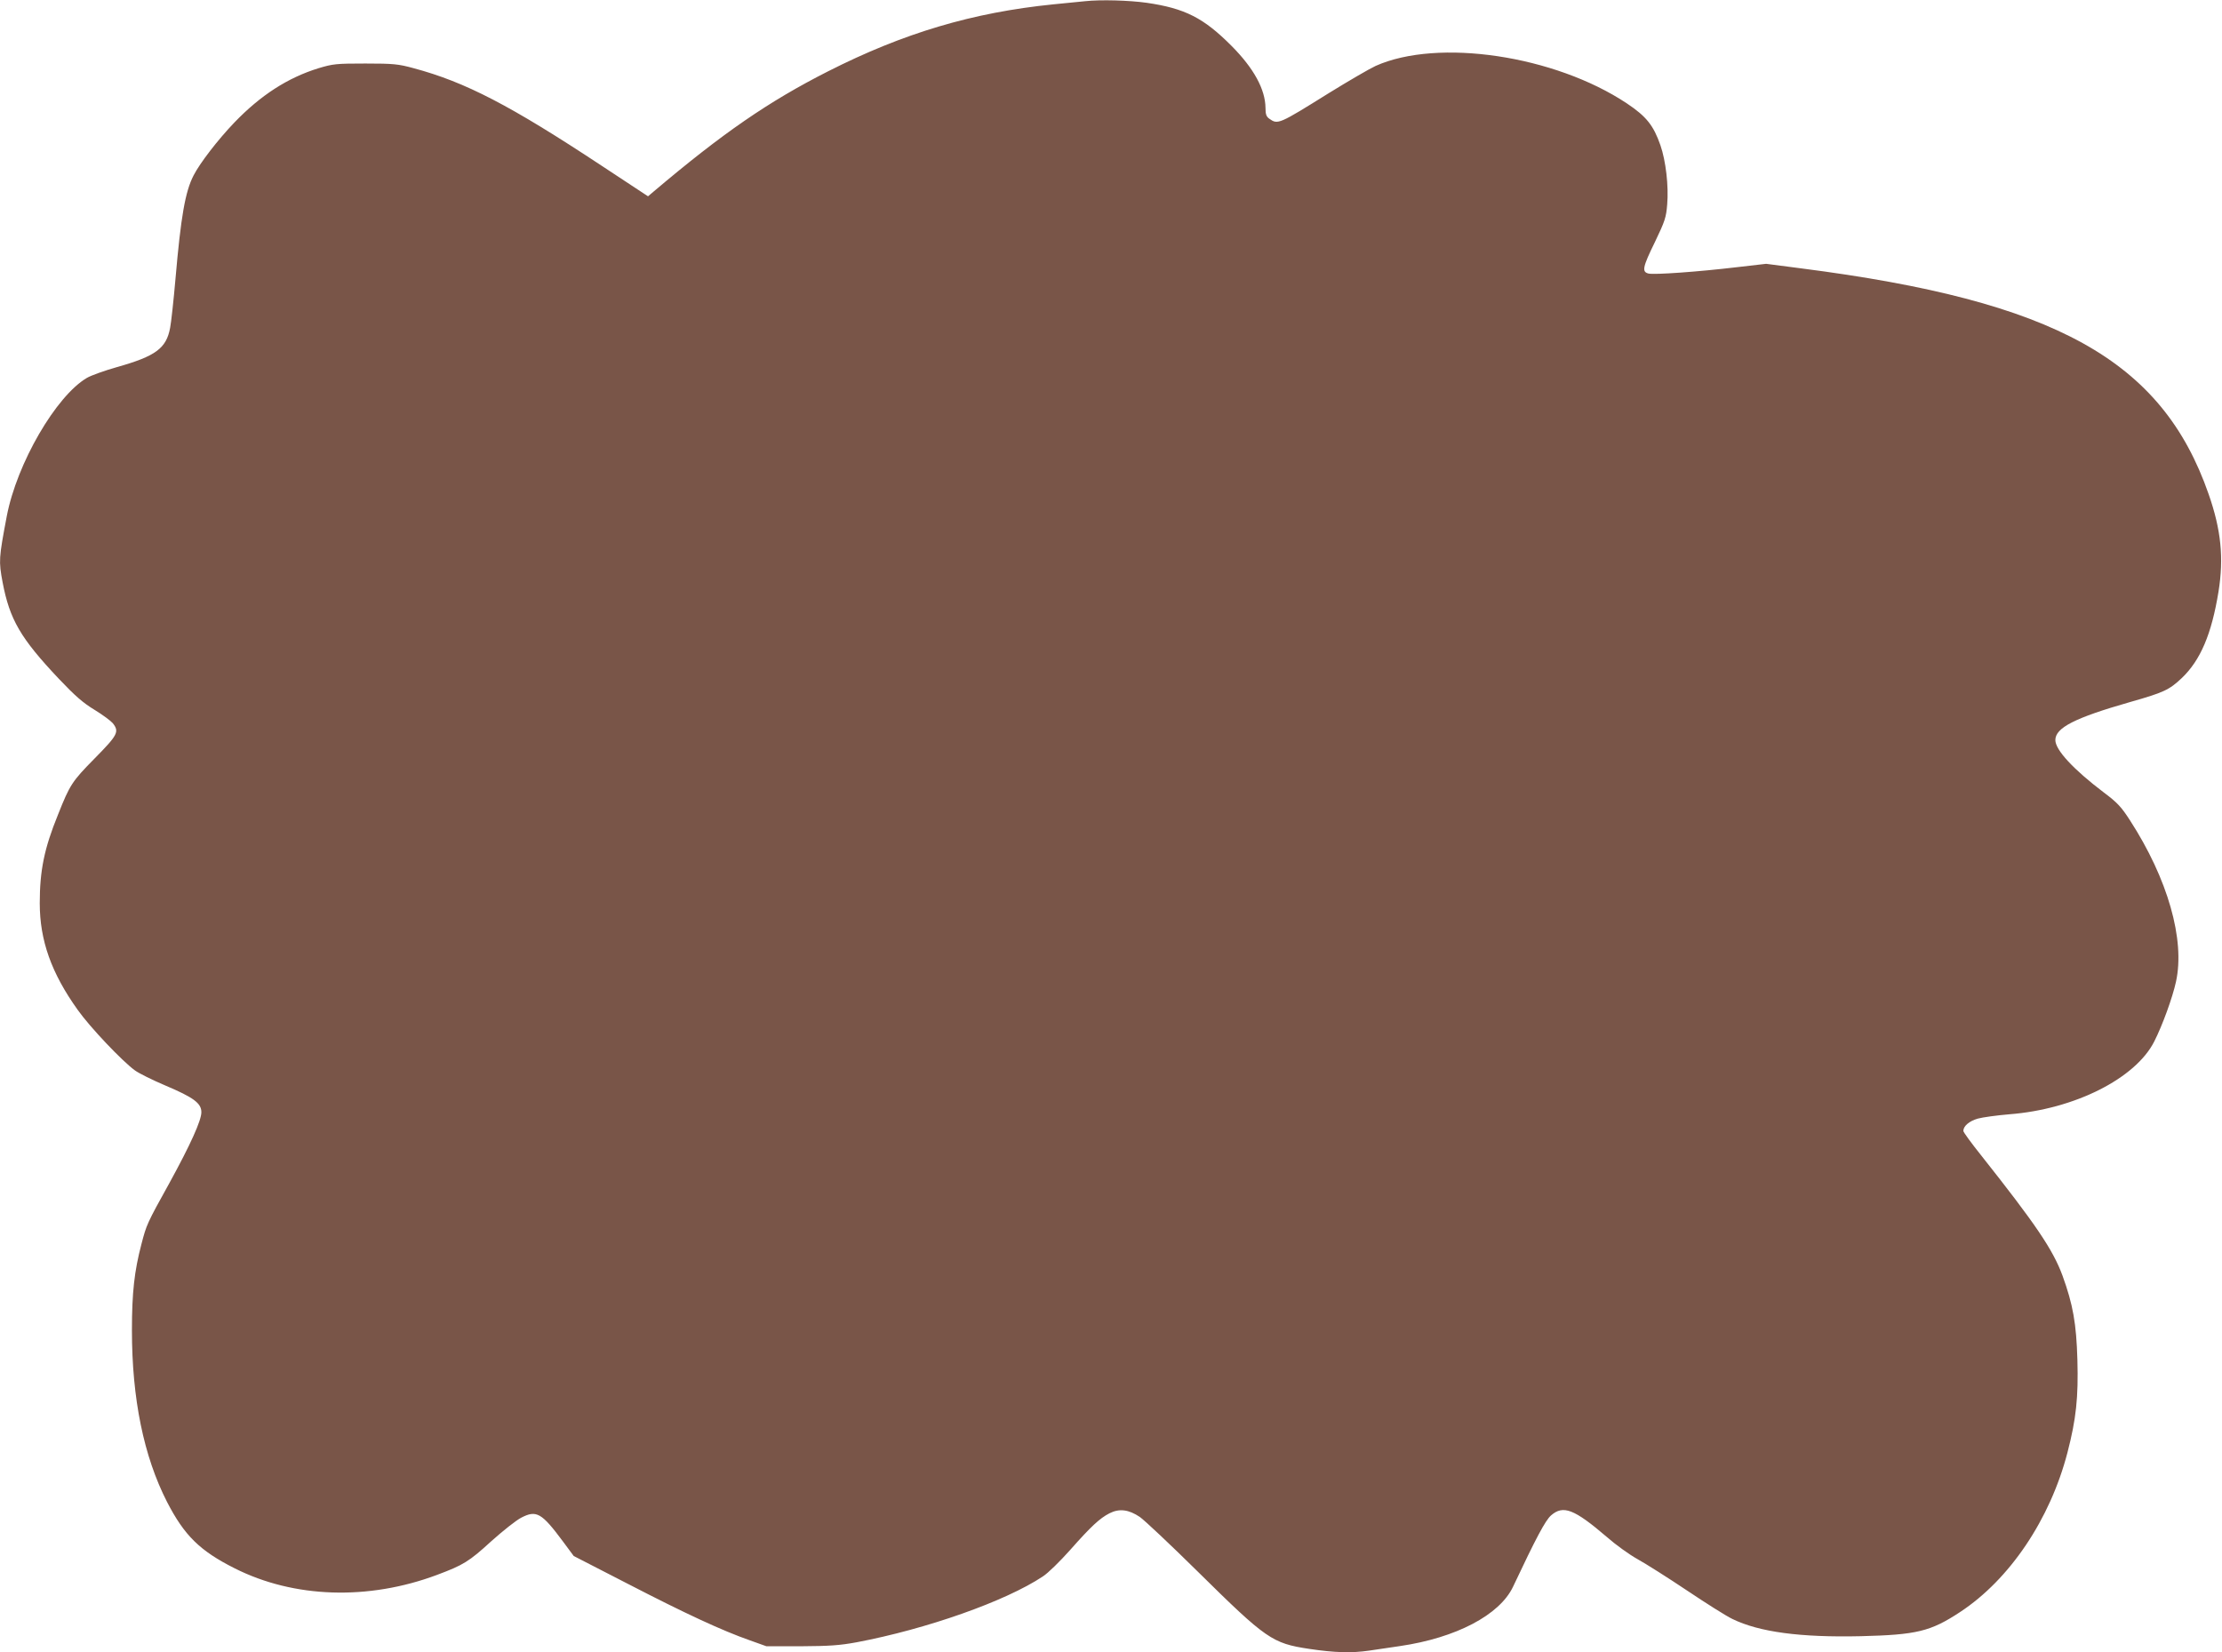 <?xml version="1.0" standalone="no"?>
<!DOCTYPE svg PUBLIC "-//W3C//DTD SVG 20010904//EN"
 "http://www.w3.org/TR/2001/REC-SVG-20010904/DTD/svg10.dtd">
<svg version="1.0" xmlns="http://www.w3.org/2000/svg"
 width="1280pt" height="952pt" viewBox="0 0 1280 952"
 preserveAspectRatio="xMidYMid meet">
<g transform="translate(0,952) scale(0.1,-0.1)"
fill="#795548" stroke="none">
<path d="M6250 9513 c-19 -2 -101 -10 -182 -18 -465 -47 -862 -165 -1298 -386
-343 -174 -607 -356 -1004 -692 l-33 -28 -264 174 c-531 351 -788 484 -1086
564 -88 24 -116 27 -278 27 -169 0 -186 -2 -270 -27 -178 -55 -334 -156 -485
-313 -94 -98 -199 -234 -235 -305 -48 -93 -73 -236 -104 -594 -11 -126 -25
-254 -31 -284 -22 -118 -83 -163 -306 -226 -71 -20 -149 -48 -173 -62 -178
-104 -404 -493 -462 -797 -46 -243 -47 -258 -24 -381 41 -215 103 -322 325
-557 94 -99 139 -138 205 -178 46 -28 93 -63 105 -77 38 -49 29 -67 -104 -202
-131 -133 -143 -151 -212 -325 -79 -194 -105 -321 -105 -510 0 -214 67 -403
219 -615 70 -99 256 -295 329 -348 23 -17 102 -56 175 -87 163 -69 208 -102
208 -154 0 -48 -63 -187 -183 -406 -131 -236 -133 -242 -162 -353 -41 -156
-55 -279 -55 -498 0 -394 68 -726 202 -988 100 -194 189 -282 390 -383 341
-172 769 -186 1165 -38 152 57 184 76 314 195 67 60 144 121 172 135 87 45
117 28 239 -136 l63 -85 315 -162 c329 -170 540 -268 700 -324 l95 -34 200 0
c164 1 222 5 320 23 402 76 857 236 1072 379 30 19 100 88 157 152 122 138
171 183 227 212 57 29 111 22 175 -21 27 -19 177 -160 334 -315 395 -390 429
-413 641 -445 146 -22 246 -25 347 -10 37 5 116 17 176 26 323 47 575 179 652
342 132 280 186 382 219 411 70 61 133 37 322 -125 50 -44 129 -101 176 -127
47 -26 175 -107 284 -180 109 -73 227 -148 263 -165 154 -75 391 -107 740 -99
321 8 401 27 571 139 286 188 519 534 619 920 50 193 63 317 57 533 -6 209
-25 318 -86 486 -55 149 -153 294 -469 693 -56 70 -102 133 -102 140 0 28 34
57 83 71 29 8 111 19 182 25 375 29 727 206 835 420 47 93 105 252 125 344 53
241 -47 593 -266 931 -49 76 -72 101 -151 160 -174 132 -278 244 -278 301 0
71 112 128 430 219 194 55 226 70 298 138 108 103 172 253 212 499 31 193 15
355 -57 561 -269 773 -882 1113 -2349 1301 l-200 26 -165 -19 c-226 -27 -481
-45 -513 -37 -39 10 -34 36 38 183 57 119 64 140 70 215 9 106 -8 252 -39 341
-40 115 -81 166 -193 241 -416 277 -1089 377 -1448 216 -33 -15 -155 -86 -270
-157 -287 -179 -293 -182 -342 -147 -17 12 -22 25 -22 62 -1 107 -67 228 -195
357 -161 162 -269 217 -490 249 -100 14 -264 19 -355 9z"/>
</g>
</svg>
